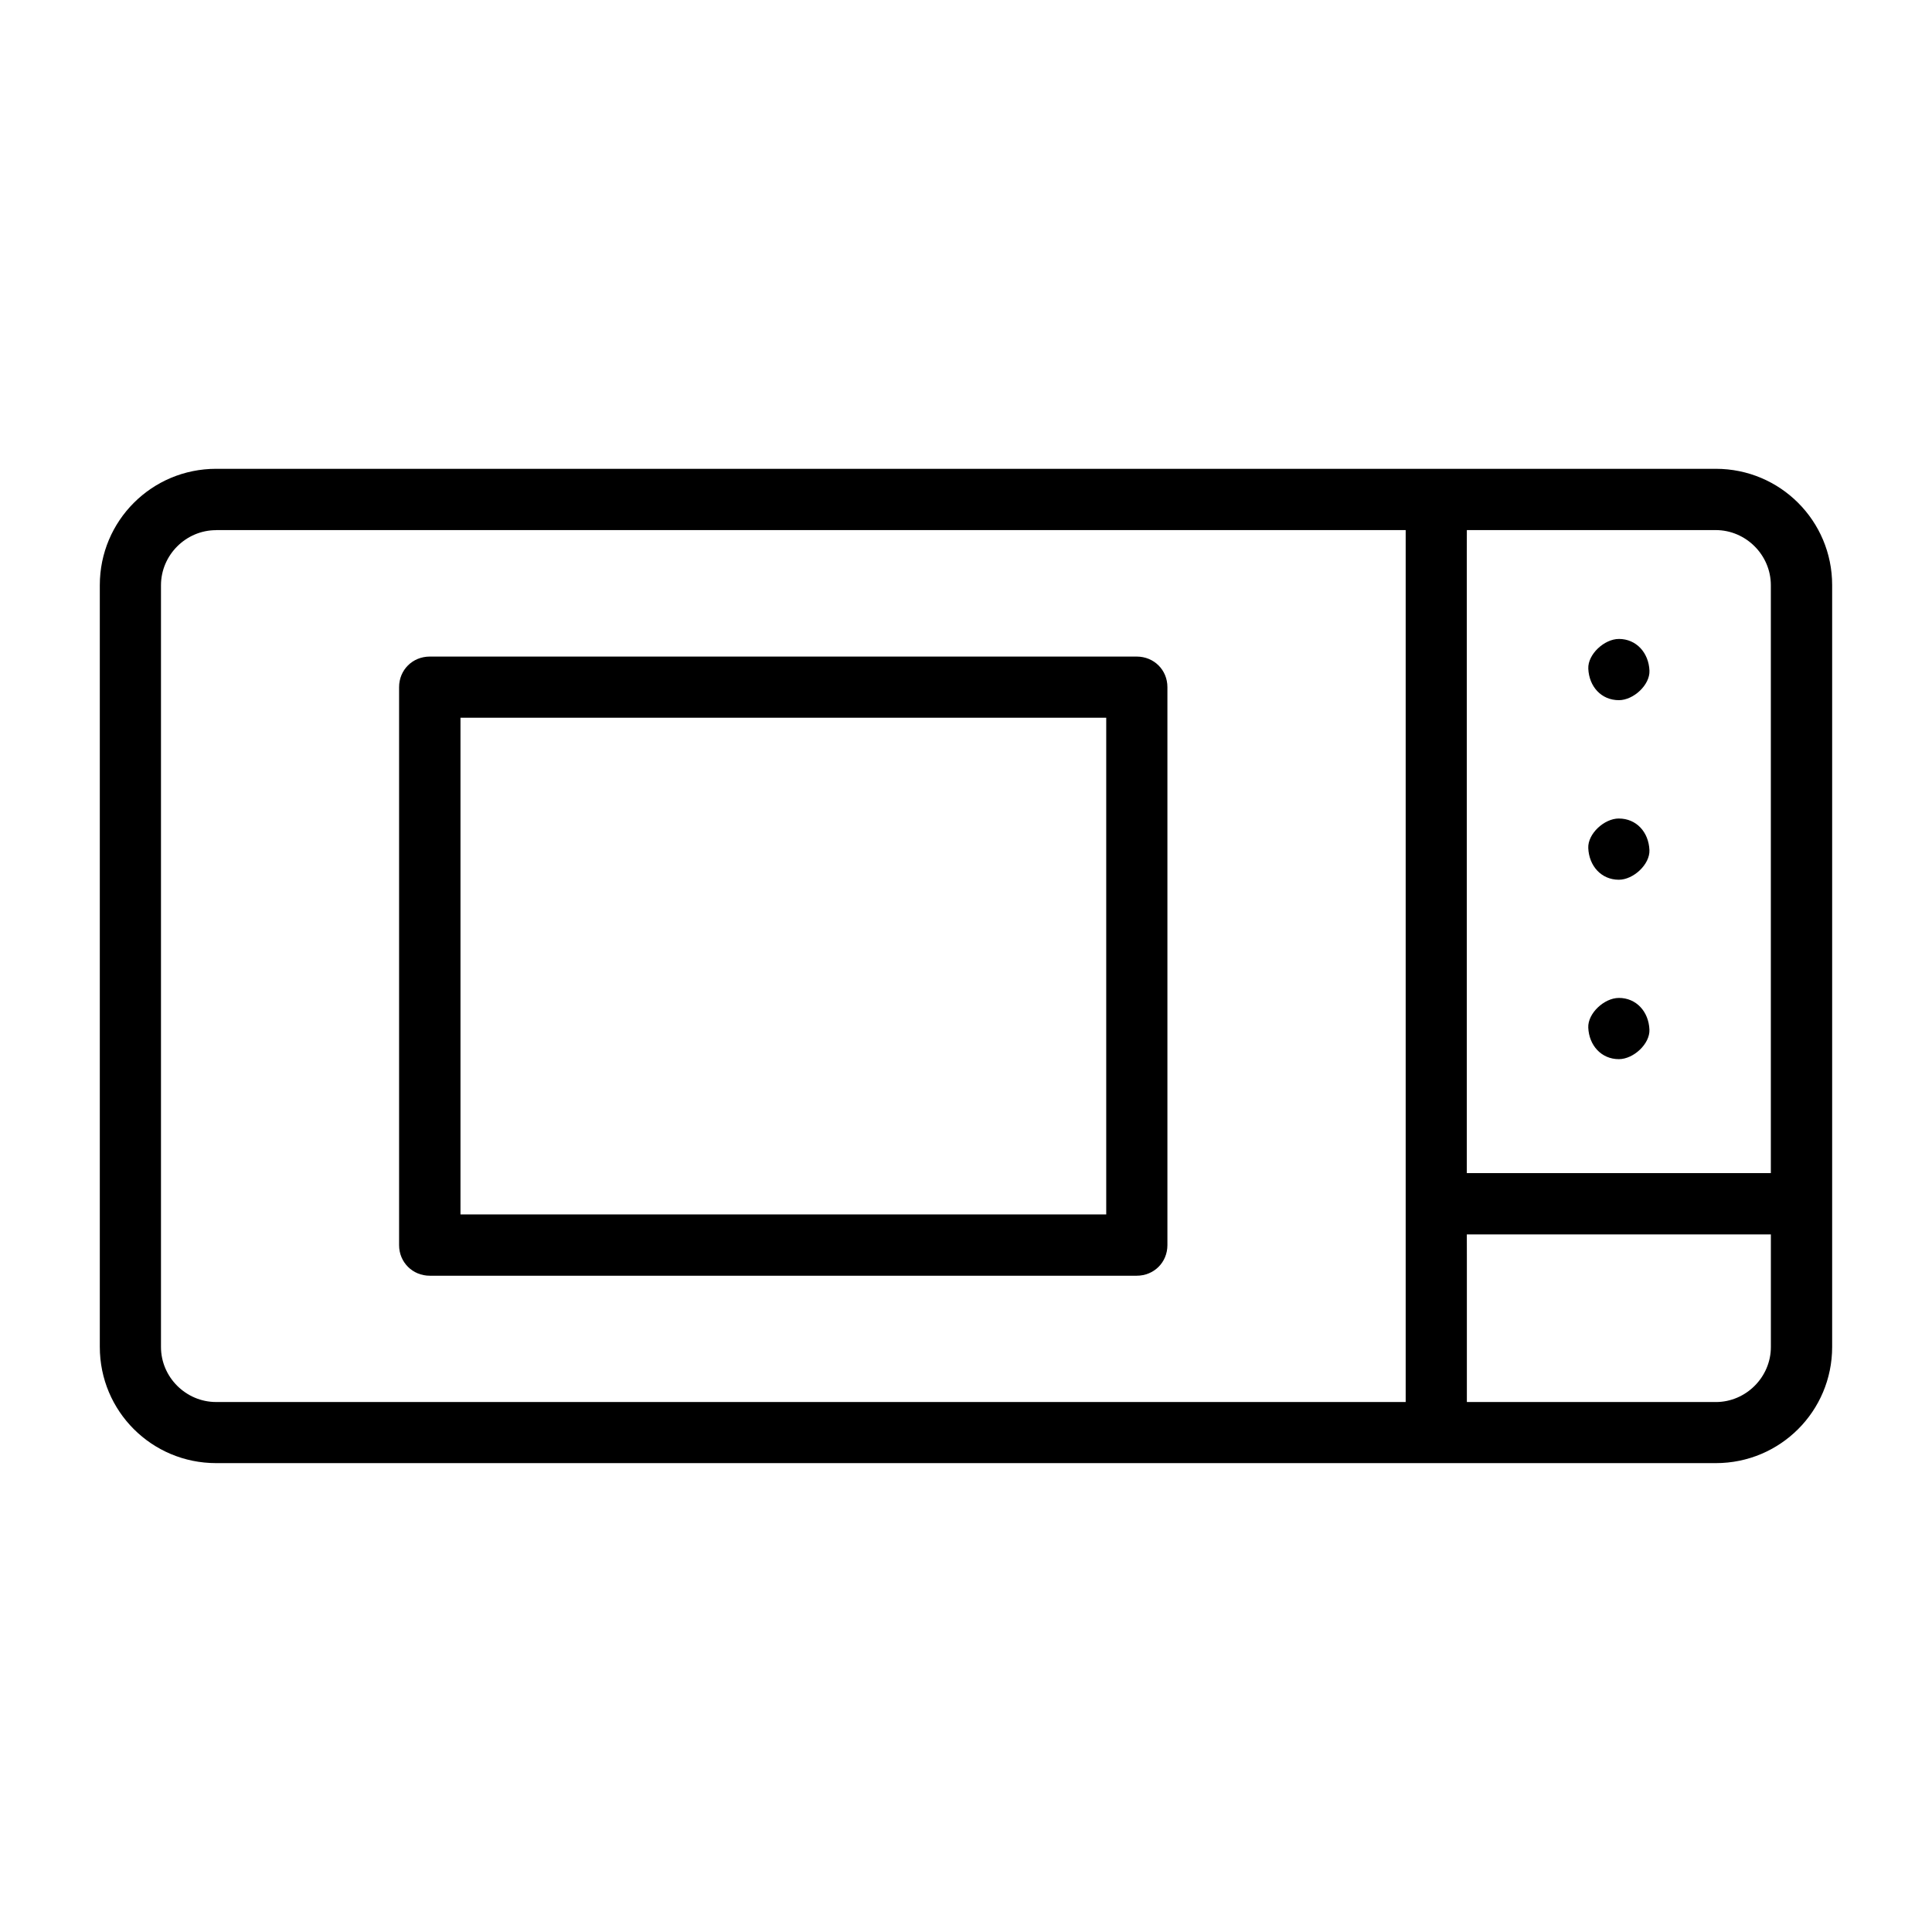 <?xml version="1.0" encoding="UTF-8"?>
<!-- Uploaded to: SVG Repo, www.svgrepo.com, Generator: SVG Repo Mixer Tools -->
<svg fill="#000000" width="800px" height="800px" version="1.1" viewBox="144 144 512 512" xmlns="http://www.w3.org/2000/svg">
 <path d="m201.27 268.24c-17.055 0-30.82 13.781-30.82 30.82v201.89c0 17.055 13.781 30.793 30.82 30.793h397.45c17.039 0 30.82-13.75 30.82-30.793v-201.89c0-17.055-13.781-30.82-30.82-30.82zm0 16.238h315.25v231.07h-315.25c-7.988 0-14.609-6.578-14.609-14.582v-201.86c0-8 6.594-14.609 14.609-14.609zm331.46 0h65.953c8 0 14.594 6.594 14.609 14.582v155.82h-80.578v-164.48zm40.289 28.852c-3.867 0-8.27 4.09-8.105 7.867 0.207 4.758 3.453 8.355 8.105 8.355 3.883 0 8.27-4.059 8.105-7.84-0.207-4.727-3.481-8.387-8.105-8.387zm-315.12 4.668c-4.578 0-8.137 3.543-8.137 8.105v147.87c0 4.535 3.57 8.105 8.137 8.105h187.34c4.578 0 8.137-3.543 8.137-8.105v-147.87c0-4.562-3.555-8.105-8.137-8.105zm8.133 16.211h171.13v131.63h-171.13zm306.98 26.703c-3.883 0-8.27 4.059-8.105 7.84 0.207 4.758 3.469 8.387 8.105 8.387 3.867 0 8.27-4.09 8.105-7.867-0.207-4.758-3.453-8.355-8.105-8.355zm0 47.551c-3.867 0-8.27 4.09-8.105 7.867 0.207 4.727 3.469 8.355 8.105 8.355 3.883 0 8.27-4.059 8.105-7.84-0.207-4.758-3.469-8.387-8.105-8.387zm-40.289 62.664h80.578v29.844c0 7.973-6.594 14.582-14.582 14.582h-65.984v-38.496z"/>
</svg>
